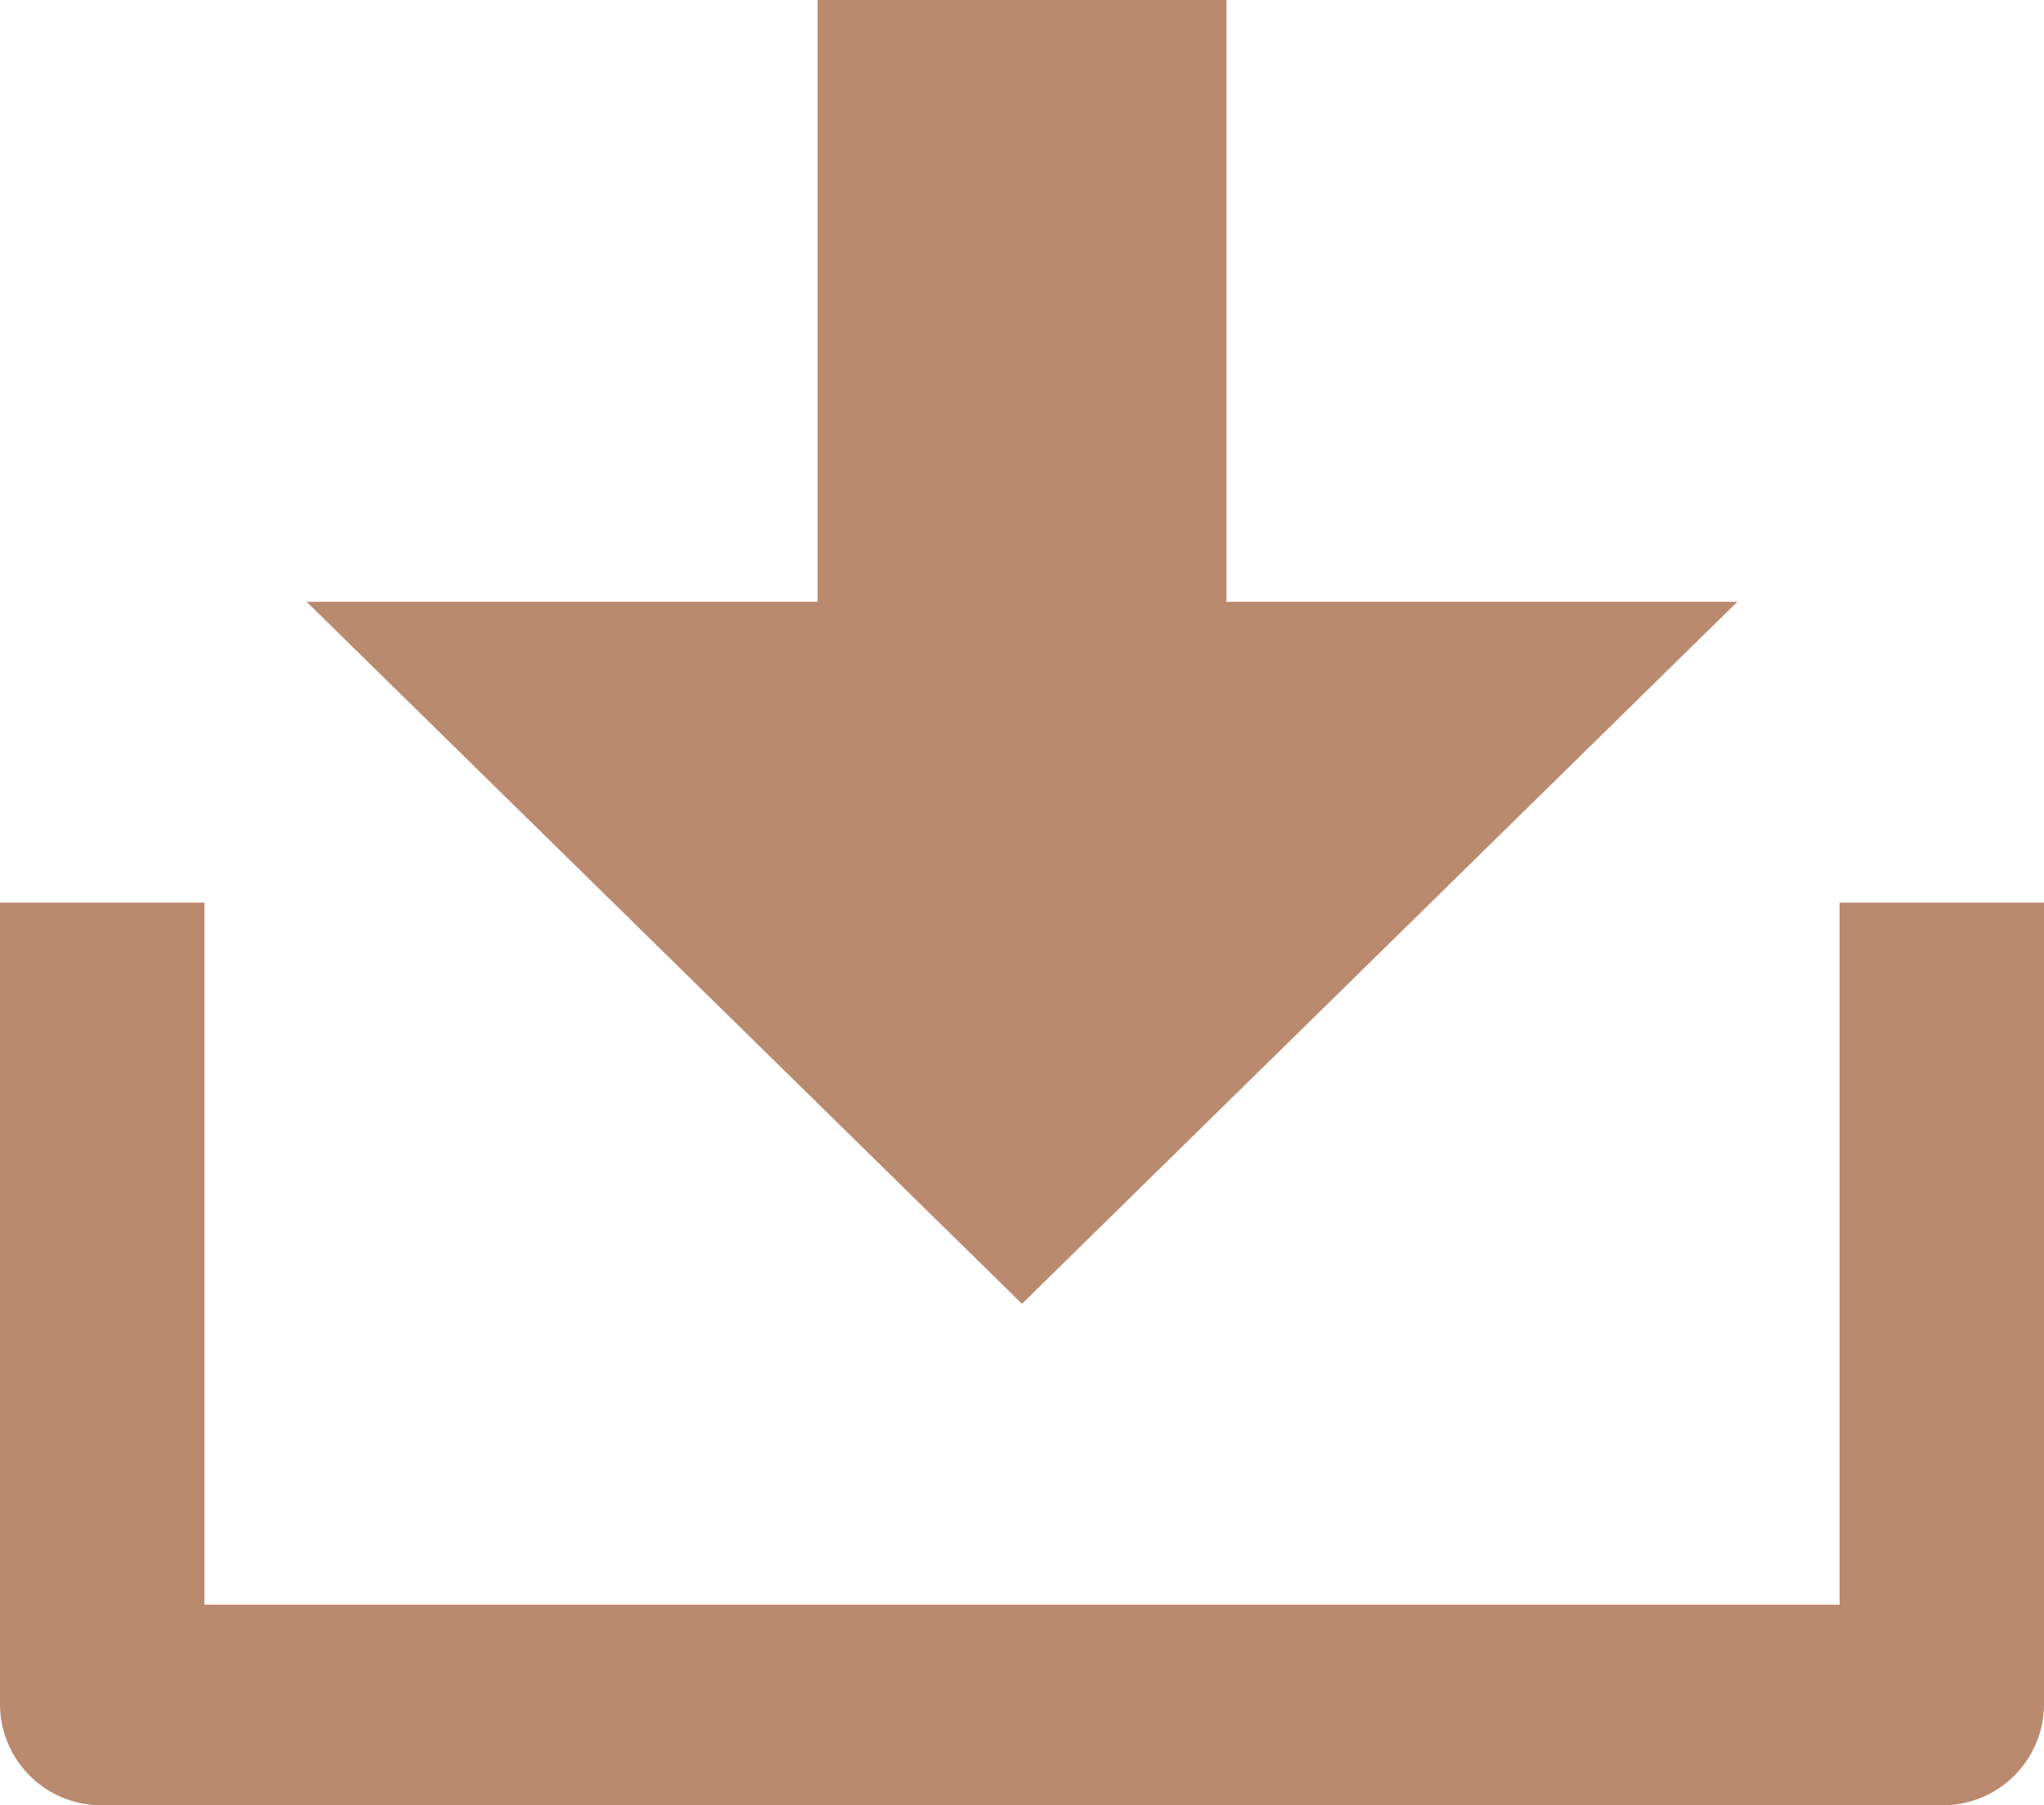 <svg xmlns="http://www.w3.org/2000/svg" width="120" height="106"><path d="M12 94.222h96V53h12v47.111a5.945 5.945 0 0 1-6 5.889H6a5.945 5.945 0 0 1-6-5.889V53h12Zm60-58.889h30L60 76.556 18 35.333h30V0h24Z" fill="#ba8a6f"/></svg>